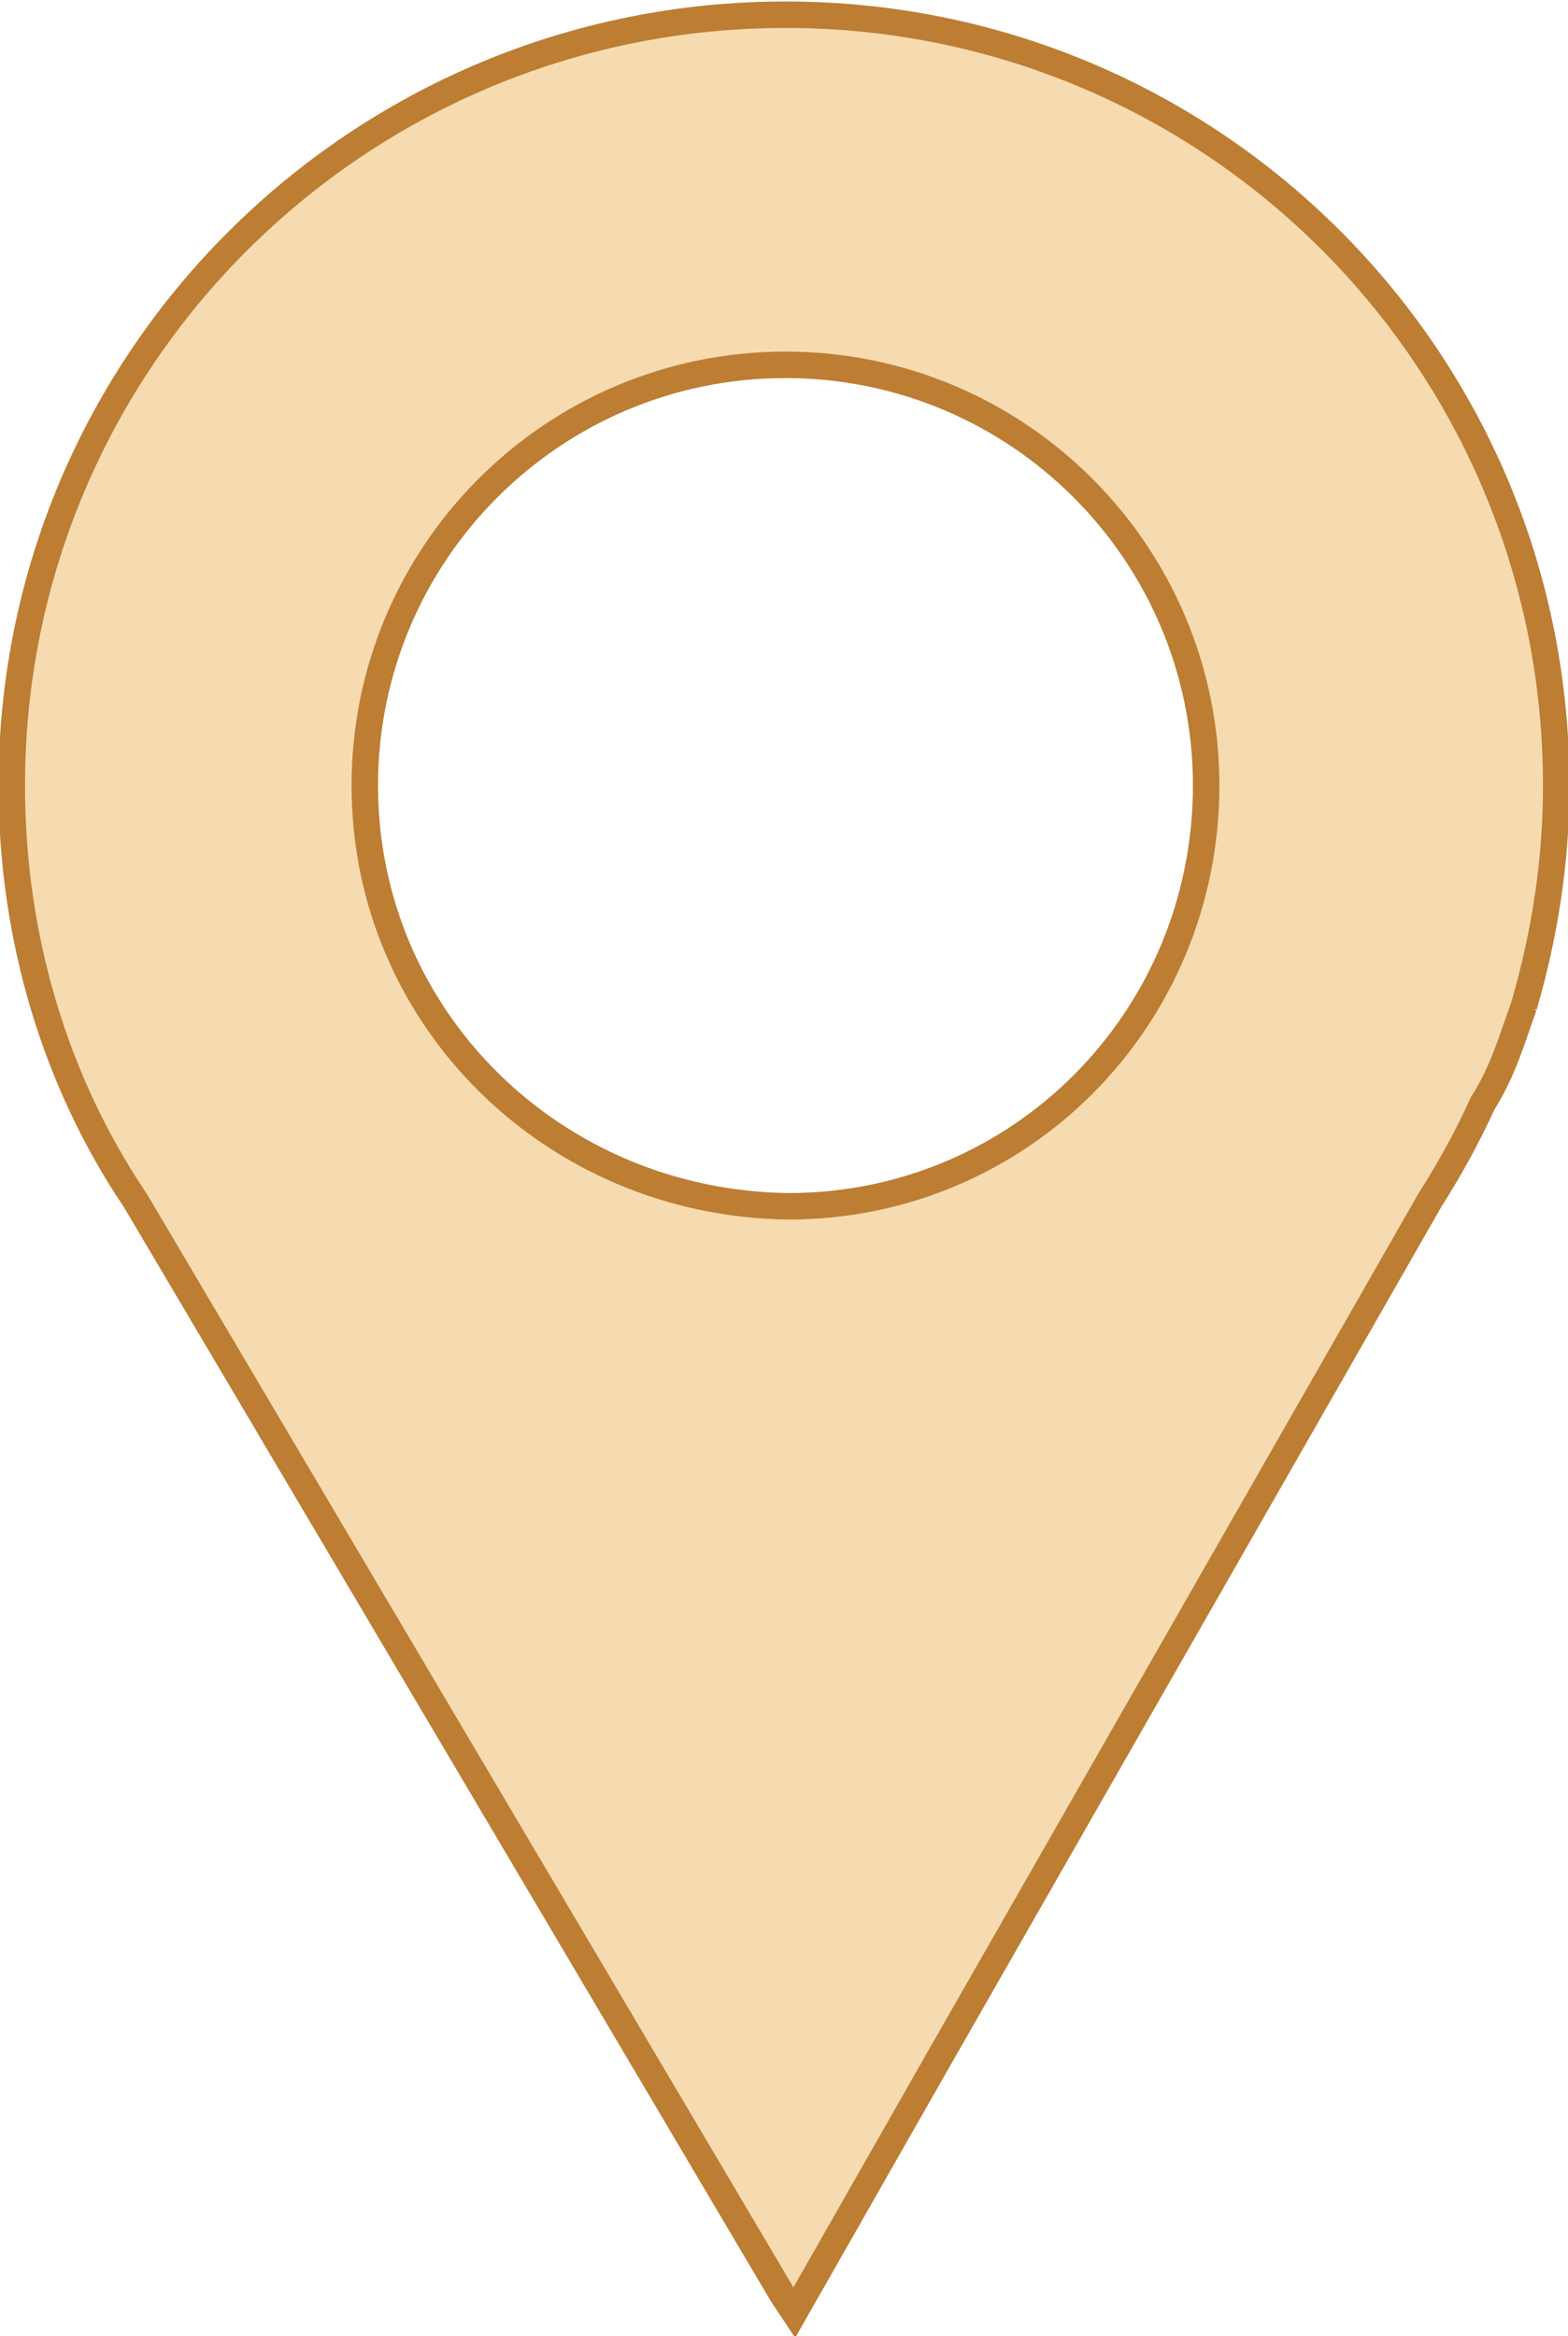 <svg xmlns="http://www.w3.org/2000/svg" width="53.3" height="79.4" viewBox="0 0 53.3 79.4"><path d="M51.8 34.2c.7-2.4 1.1-4.9 1.1-7.5C52.9 12.2 41.2.5 26.7.5S.4 12.2.4 26.7c0 5.2 1.5 10.1 4.2 14.1l22 37.2h0l.4.6h0l4.9-8.6 16.7-29.2h0c.7-1.1 1.3-2.2 1.8-3.3.7-1.1 1-2.2 1.4-3.3zm-39.4-7.5c0-7.9 6.4-14.3 14.3-14.3S41 18.8 41 26.7 34.7 41 26.8 41c-8-.1-14.4-6.4-14.4-14.3z" fill="#f6dbb1" stroke="#bd7d33" stroke-width=".9"/></svg>